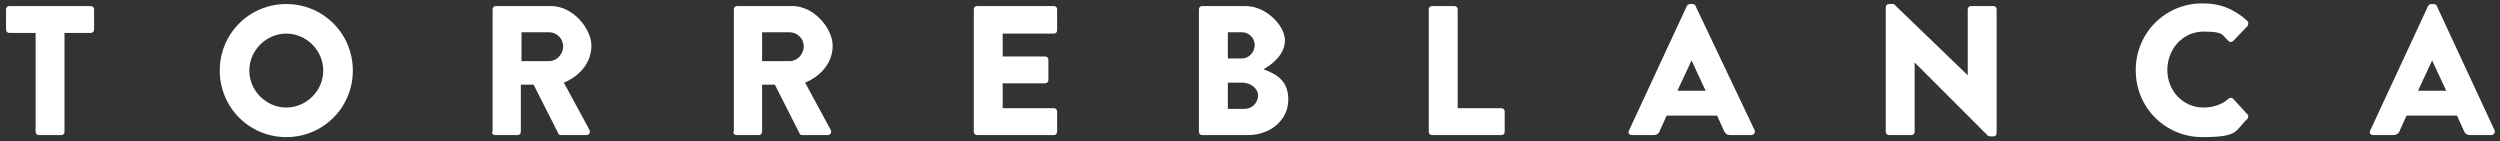 <svg xmlns="http://www.w3.org/2000/svg" id="Capa_1" viewBox="0 0 372 21"><rect x="0" y="0" width="372" height="21" fill="#333333" stroke="none"/><defs><style>      .st0 {        fill: #fff;      }    </style></defs><g id="mask0_2628_554"><path class="st0" d="M5.3,19.6c0,.3.2.5.5.5h3.3c.3,0,.5-.2.5-.5V4.9h3.9c.3,0,.5-.2.5-.5V1.4c0-.3-.2-.5-.5-.5H1.4c-.3,0-.5.2-.5.5v3c0,.3.2.5.5.5h3.9v14.7h0Z"></path></g><g id="mask1_2628_554"><path class="st0" d="M37.1,10.5c0-3,2.5-5.5,5.5-5.5s5.5,2.5,5.5,5.5-2.5,5.5-5.5,5.5-5.5-2.5-5.5-5.5ZM32.7,10.5c0,5.5,4.4,9.9,9.9,9.9s9.9-4.4,9.9-9.9S48.1.6,42.6.6s-9.9,4.4-9.9,9.9Z"></path></g><g id="mask2_2628_554"><path class="st0" d="M77.6,9.1v-4.3h4.1c1.1,0,2.1.9,2.1,2.1s-1,2.2-2.1,2.2h-4.1ZM73.2,19.6c0,.3.2.5.5.5h3.3c.3,0,.5-.2.5-.5v-7h1.9l3.7,7.3c0,.1.2.2.4.2h3.7c.5,0,.7-.4.5-.8l-3.8-7c2.4-1,4.1-3,4.1-5.5s-2.7-5.9-6-5.9h-8.2c-.3,0-.5.2-.5.5v18.2h0Z"></path></g><g id="mask3_2628_554"><path class="st0" d="M113.4,9.1v-4.3h4.1c1.1,0,2.1.9,2.1,2.1s-1,2.2-2.1,2.2h-4.1ZM109.1,19.6c0,.3.2.5.5.5h3.3c.3,0,.5-.2.5-.5v-7h1.9l3.7,7.3c0,.1.2.2.4.2h3.7c.5,0,.7-.4.5-.8l-3.8-7c2.4-1,4.1-3,4.1-5.5s-2.7-5.9-6-5.9h-8.2c-.3,0-.5.2-.5.5v18.2h0Z"></path></g><g id="mask4_2628_554"><path class="st0" d="M144.9,19.6c0,.3.2.5.5.5h11.4c.3,0,.5-.2.5-.5v-3c0-.3-.2-.5-.5-.5h-7.6v-3.7h6.3c.3,0,.5-.2.5-.5v-3c0-.3-.2-.5-.5-.5h-6.3v-3.4h7.6c.3,0,.5-.2.5-.5V1.4c0-.3-.2-.5-.5-.5h-11.4c-.3,0-.5.2-.5.5v18.2Z"></path></g><path class="st0" d="M182.7,16.2v-3.9h2.2c1.1,0,2.3.8,2.3,1.9s-.9,2-2,2h-2.5ZM182.7,8.7v-3.9h2.1c1,0,1.9.8,1.9,1.9s-.9,2-1.9,2h-2.1ZM178.4,19.6c0,.3.2.5.5.5h6.8c3.3,0,6-2.2,6-5.3s-2.2-3.9-3.7-4.5c1.3-.7,3.2-2.2,3.2-4.3s-2.7-5.1-5.9-5.1h-6.4c-.3,0-.5.2-.5.5v18.2h0Z"></path><g id="mask6_2628_554"><path class="st0" d="M212.6,19.6c0,.3.2.5.5.5h10.3c.3,0,.5-.2.5-.5v-3c0-.3-.2-.5-.5-.5h-6.5V1.4c0-.3-.2-.5-.5-.5h-3.3c-.3,0-.5.2-.5.5v18.2h0Z"></path></g><g id="mask7_2628_554"><path class="st0" d="M249.6,13.5l2.1-4.5h0l2.1,4.5h-4.2ZM243,20.1h3c.6,0,.9-.3,1-.7l1-2.2h7.5l1,2.2c.2.5.5.7,1,.7h3.1c.4,0,.6-.4.5-.7L252.3.9c0-.2-.3-.3-.5-.3h-.3c-.2,0-.4.1-.5.3l-8.6,18.5c-.2.4,0,.7.5.7h0Z"></path></g><g id="mask8_2628_554"><path class="st0" d="M280.6,19.6c0,.3.2.5.5.5h3.3c.3,0,.5-.2.5-.5v-10.3h0l10.9,10.9c0,0,.3.1.4.1h.4c.3,0,.5-.2.5-.5V1.4c0-.3-.2-.5-.5-.5h-3.3c-.3,0-.5.2-.5.5v9.8h0l-11-10.6h-.7c-.3,0-.5.2-.5.5v18.5s0,0,0,0Z"></path></g><g id="mask9_2628_554"><path class="st0" d="M317.8,10.5c0,5.5,4.4,9.9,9.9,9.9s4.8-.9,6.7-2.7c.2-.2.2-.6,0-.7l-2.1-2.3c-.2-.2-.5-.2-.7,0-1,.9-2.4,1.3-3.7,1.3-3.1,0-5.4-2.5-5.4-5.6s2.3-5.7,5.4-5.7,2.7.5,3.7,1.4c.2.2.5.2.7,0l2.1-2.2c.2-.2.2-.6,0-.8-1.9-1.7-3.9-2.6-6.7-2.6-5.5,0-9.9,4.4-9.9,9.9h0Z"></path></g><g id="mask10_2628_554"><path class="st0" d="M359.8,13.5l2.1-4.5h0l2.1,4.5h-4.2ZM353.1,20.1h3c.5,0,.9-.3,1-.7l1-2.2h7.5l1,2.2c.2.5.5.7,1,.7h3.1c.4,0,.6-.4.5-.7l-8.6-18.5c0-.2-.3-.3-.5-.3h-.3c-.2,0-.4.1-.5.3l-8.6,18.5c-.2.4,0,.7.5.7h0Z"></path></g></svg>